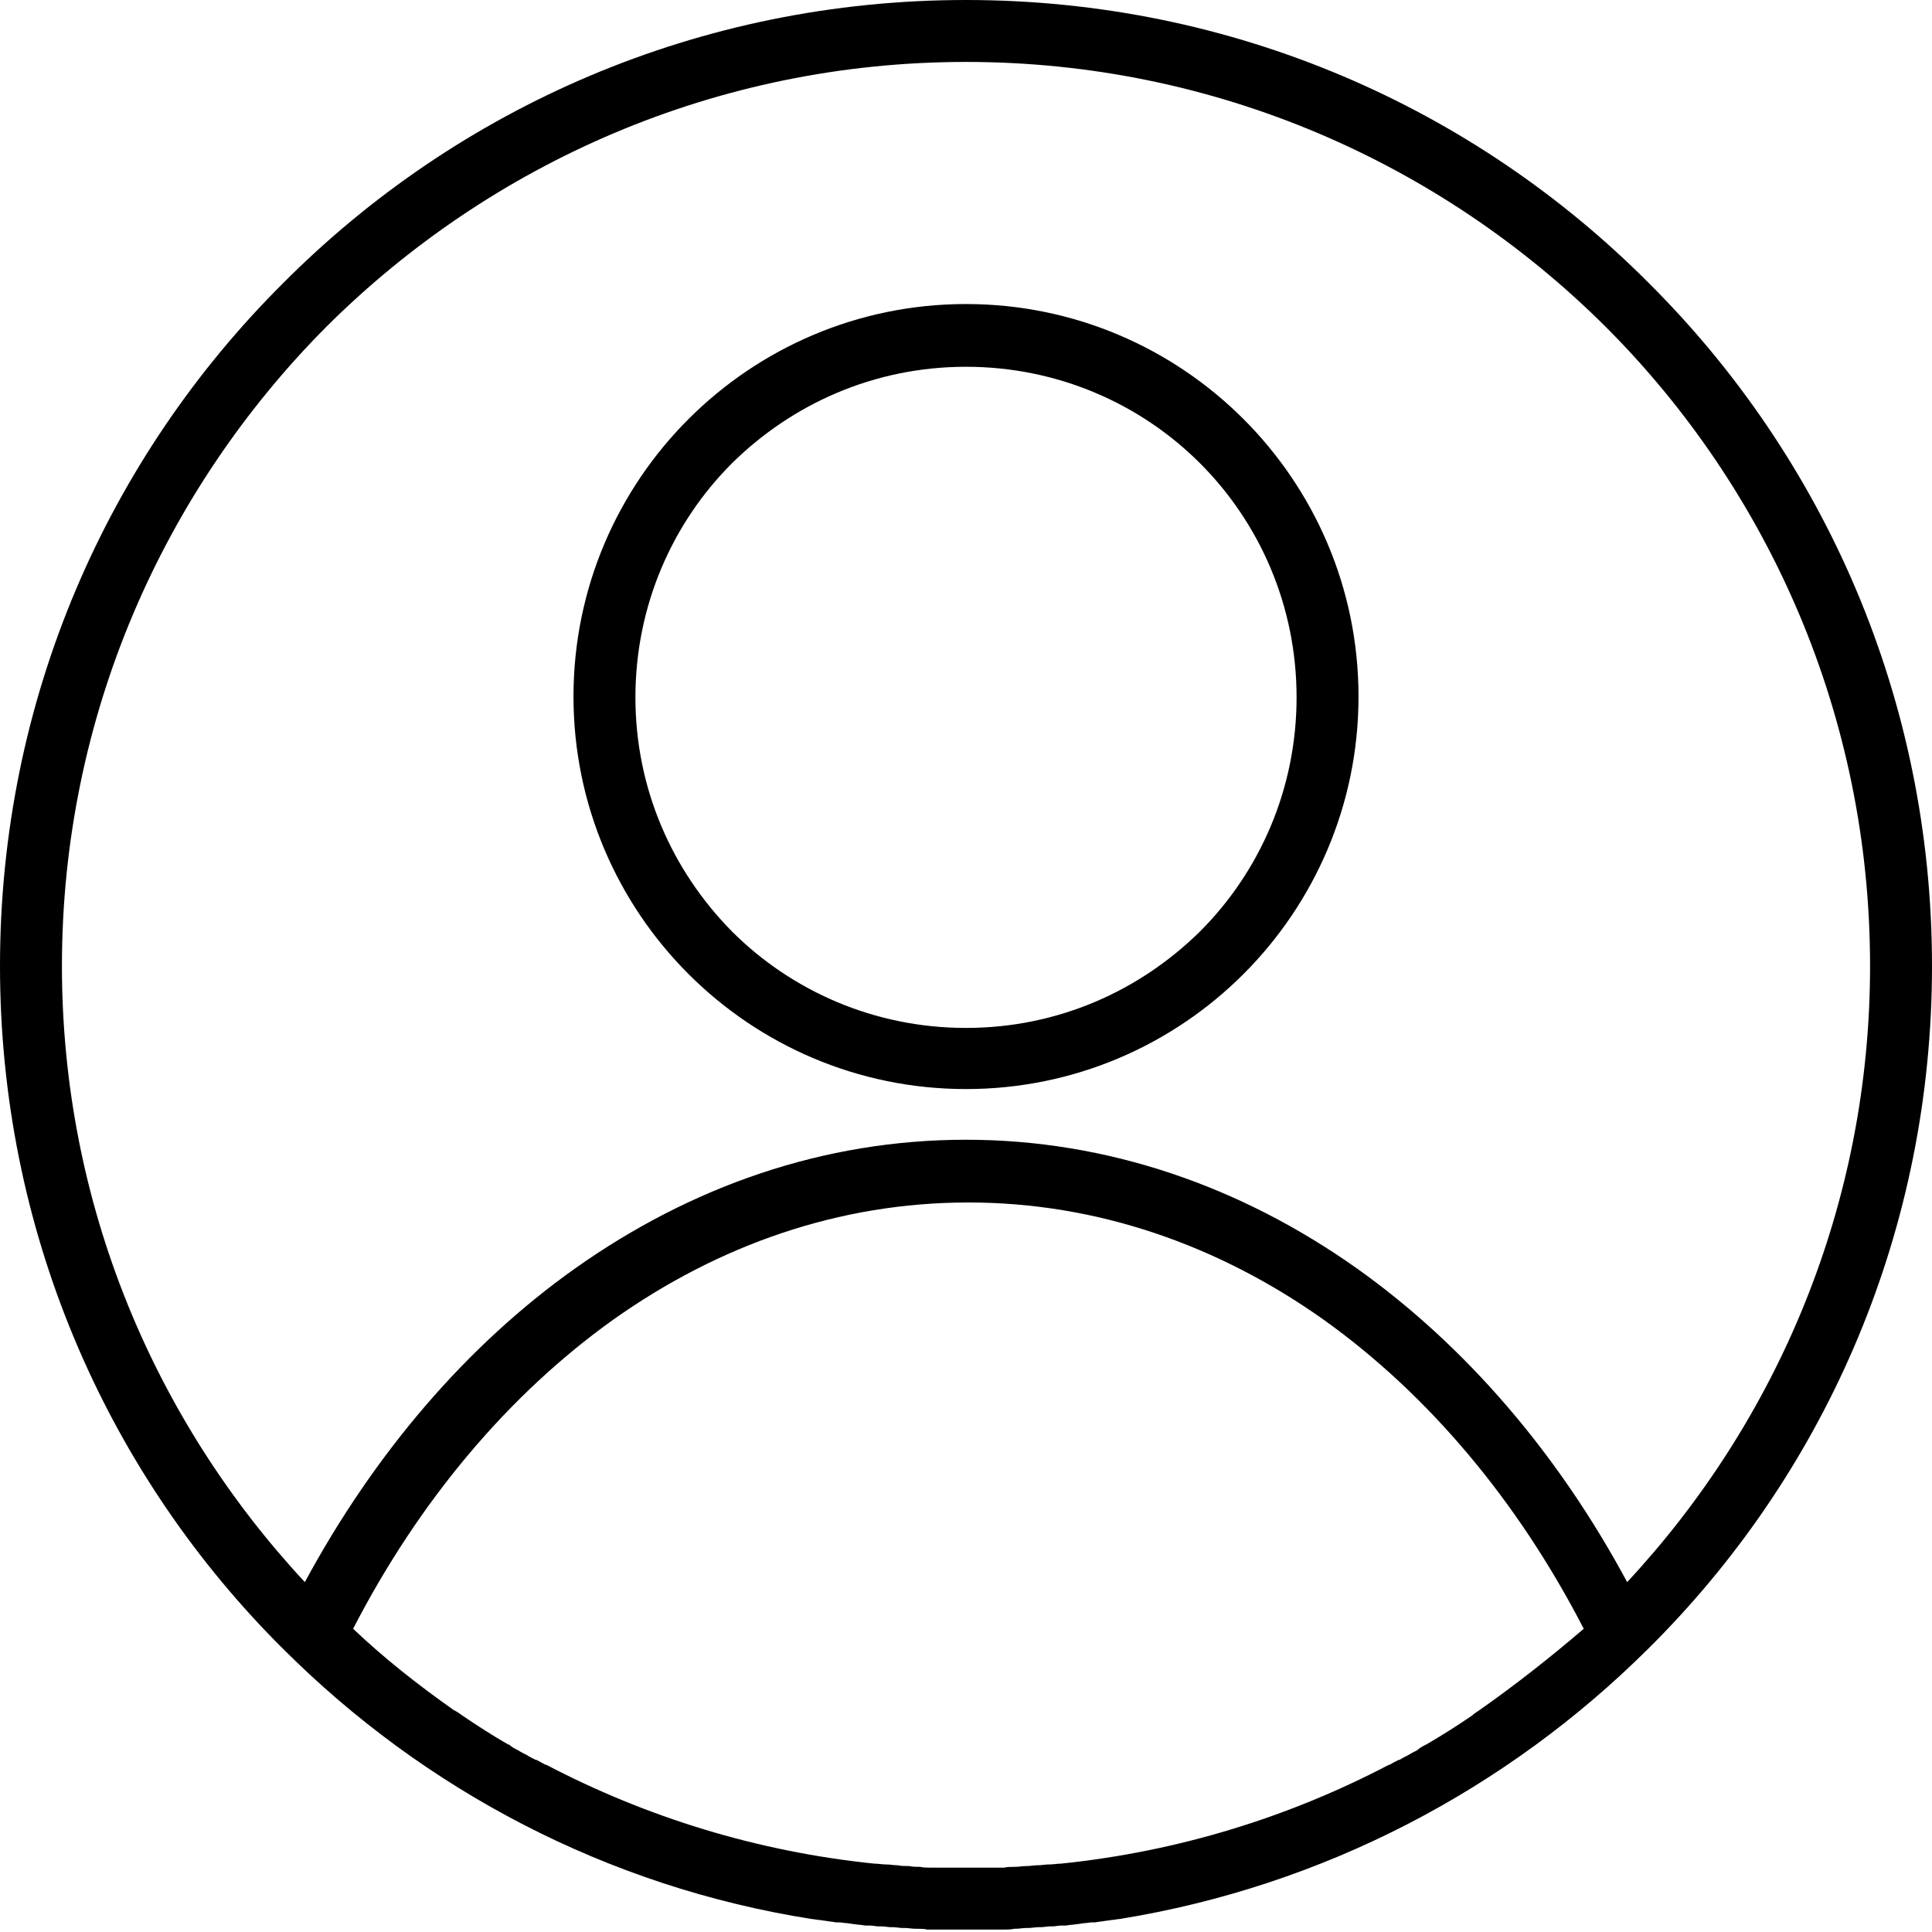 <?xml version="1.0" encoding="utf-8"?>
<!-- Generator: Adobe Illustrator 24.2.3, SVG Export Plug-In . SVG Version: 6.00 Build 0)  -->
<svg version="1.1" id="Layer_1" xmlns="http://www.w3.org/2000/svg" xmlns:xlink="http://www.w3.org/1999/xlink" x="0px" y="0px"
	 viewBox="0 0 240.2 240.2" style="enable-background:new 0 0 240.2 240.2;" xml:space="preserve">
<g>
	<path d="M240.2,120.1c0-33.2-13.4-63.2-35.2-84.9C183.3,13.4,153.3,0,120.1,0C86.9,0,56.9,13.4,35.2,35.2C13.4,56.9,0,86.9,0,120.1
		c0,32.7,13,62.3,34.2,83.9v0l0.6,0.6c0.1,0.1,0.3,0.3,0.4,0.4c17.5,17.5,40.3,29.6,65.8,33.6l0.1,0c0.5,0.1,0.9,0.1,1.4,0.2l0.1,0
		c0.4,0.1,0.9,0.1,1.3,0.2l0.4,0c0.3,0,0.7,0.1,1,0.1l0.7,0.1l0.8,0.1c0.3,0,0.6,0.1,0.9,0.1l0.5,0c0.3,0,0.7,0.1,1,0.1l0.4,0
		c0.4,0,0.8,0.1,1.1,0.1l0.3,0c0.4,0,0.8,0.1,1.2,0.1l0.3,0c0.4,0,0.9,0.1,1.3,0.1l0.2,0c0.4,0,0.9,0,1.3,0.1l0.2,0
		c0.5,0,0.9,0,1.4,0h0.1c0.5,0,0.9,0,1.4,0h0.1c0.5,0,2.5,0,3,0h0.2c0.5,0,0.9,0,1.4,0h0.1c0.5,0,1,0,1.4,0l0.2,0
		c0.4,0,0.9,0,1.3-0.1l0.2,0c0.4,0,0.9-0.1,1.3-0.1l0.3,0c0.4,0,0.8-0.1,1.2-0.1l0.3,0c0.4,0,0.8-0.1,1.1-0.1l0.4,0
		c0.3,0,0.7-0.1,1-0.1l0.5,0c0.3,0,0.6-0.1,0.9-0.1l0.8-0.1l0.7-0.1c0.3,0,0.7-0.1,1-0.1l0.4,0c0.4-0.1,0.9-0.1,1.3-0.2l0.1,0
		c0.5-0.1,0.9-0.1,1.4-0.2l0.1,0c25.5-4.1,48.3-16.2,65.8-33.6c0.1-0.1,0.3-0.3,0.4-0.4l0.6-0.6l0,0
		C227.2,182.4,240.2,152.8,240.2,120.1z M184.1,212.5L184.1,212.5c-0.4,0.3-0.8,0.5-1.1,0.8l0,0c-1.9,1.3-3.8,2.5-5.7,3.6l0,0
		c-0.4,0.2-0.8,0.4-1.1,0.7l0,0c-0.4,0.2-0.8,0.4-1.1,0.6l0,0c-0.4,0.2-0.8,0.4-1.1,0.6l-0.1,0c-0.4,0.2-0.8,0.4-1.1,0.6l-0.1,0
		c-12.4,6.5-26.2,10.8-40.8,12.3h0c-0.5,0-0.9,0.1-1.4,0.1l-0.1,0c-0.4,0-0.9,0.1-1.3,0.1l-0.1,0c-0.4,0-0.9,0.1-1.3,0.1l-0.1,0
		c-0.5,0-0.9,0.1-1.4,0.1c-0.5,0-0.9,0-1.4,0.1l-0.1,0c-0.5,0-0.9,0-1.3,0H123c-1,0-1.9,0-2.9,0c-1,0-1.9,0-2.9,0h-0.1
		c-0.5,0-0.9,0-1.3,0l-0.1,0c-0.5,0-0.9,0-1.3-0.1h0c-0.5,0-0.9,0-1.4-0.1l-0.1,0c-0.4,0-0.9,0-1.3-0.1l-0.1,0
		c-0.4,0-0.9-0.1-1.3-0.1l-0.1,0c-0.4,0-0.9-0.1-1.4-0.1h0c-14.6-1.5-28.4-5.8-40.8-12.3l-0.1,0c-0.4-0.2-0.7-0.4-1.1-0.6l-0.1,0
		c-0.4-0.2-0.8-0.4-1.1-0.6l0,0c-0.4-0.2-0.8-0.4-1.1-0.6l0,0c-0.4-0.2-0.8-0.4-1.1-0.7l-0.1,0c-1.9-1.1-3.8-2.3-5.7-3.6l0,0
		c-0.4-0.3-0.7-0.5-1.1-0.7l0,0c-4.4-3.1-8.6-6.4-12.5-10.1c8.2-15.9,19.3-29.1,32.3-38.4c13.1-9.3,28.1-14.6,44.2-14.6
		c16,0,31.1,5.3,44.2,14.6c13,9.3,24.1,22.5,32.3,38.4C192.7,206.1,188.5,209.4,184.1,212.5z M202.3,196.7
		c-8.6-16-20.1-29.4-33.6-39c-14.4-10.2-31-16-48.6-16c-17.7,0-34.2,5.8-48.6,16c-13.4,9.5-24.9,22.9-33.6,39
		c-18.7-20.1-30.2-47-30.2-76.6c0-31,12.6-59.1,32.9-79.5C61,20.3,89.1,7.7,120.1,7.7c31,0,59.1,12.6,79.5,32.9
		c20.3,20.3,32.9,48.4,32.9,79.5C232.5,149.7,221,176.6,202.3,196.7z"/>
	<path d="M120.1,37.8c13.5,0,25.7,5.5,34.5,14.3c8.8,8.8,14.3,21,14.3,34.5c0,13.5-5.5,25.7-14.3,34.5c-8.8,8.8-21,14.3-34.5,14.3
		c-13.5,0-25.7-5.5-34.5-14.3c-8.8-8.8-14.3-21-14.3-34.5c0-13.5,5.5-25.7,14.3-34.5C94.4,43.3,106.6,37.8,120.1,37.8L120.1,37.8z
		 M149.2,57.6c-7.4-7.4-17.7-12-29.1-12c-11.4,0-21.6,4.6-29.1,12C83.6,65,79,75.3,79,86.7c0,11.4,4.6,21.6,12,29.1
		c7.4,7.4,17.7,12,29.1,12c11.4,0,21.6-4.6,29.1-12c7.4-7.4,12-17.7,12-29.1C161.2,75.3,156.6,65,149.2,57.6L149.2,57.6z"/>
</g>
</svg>
